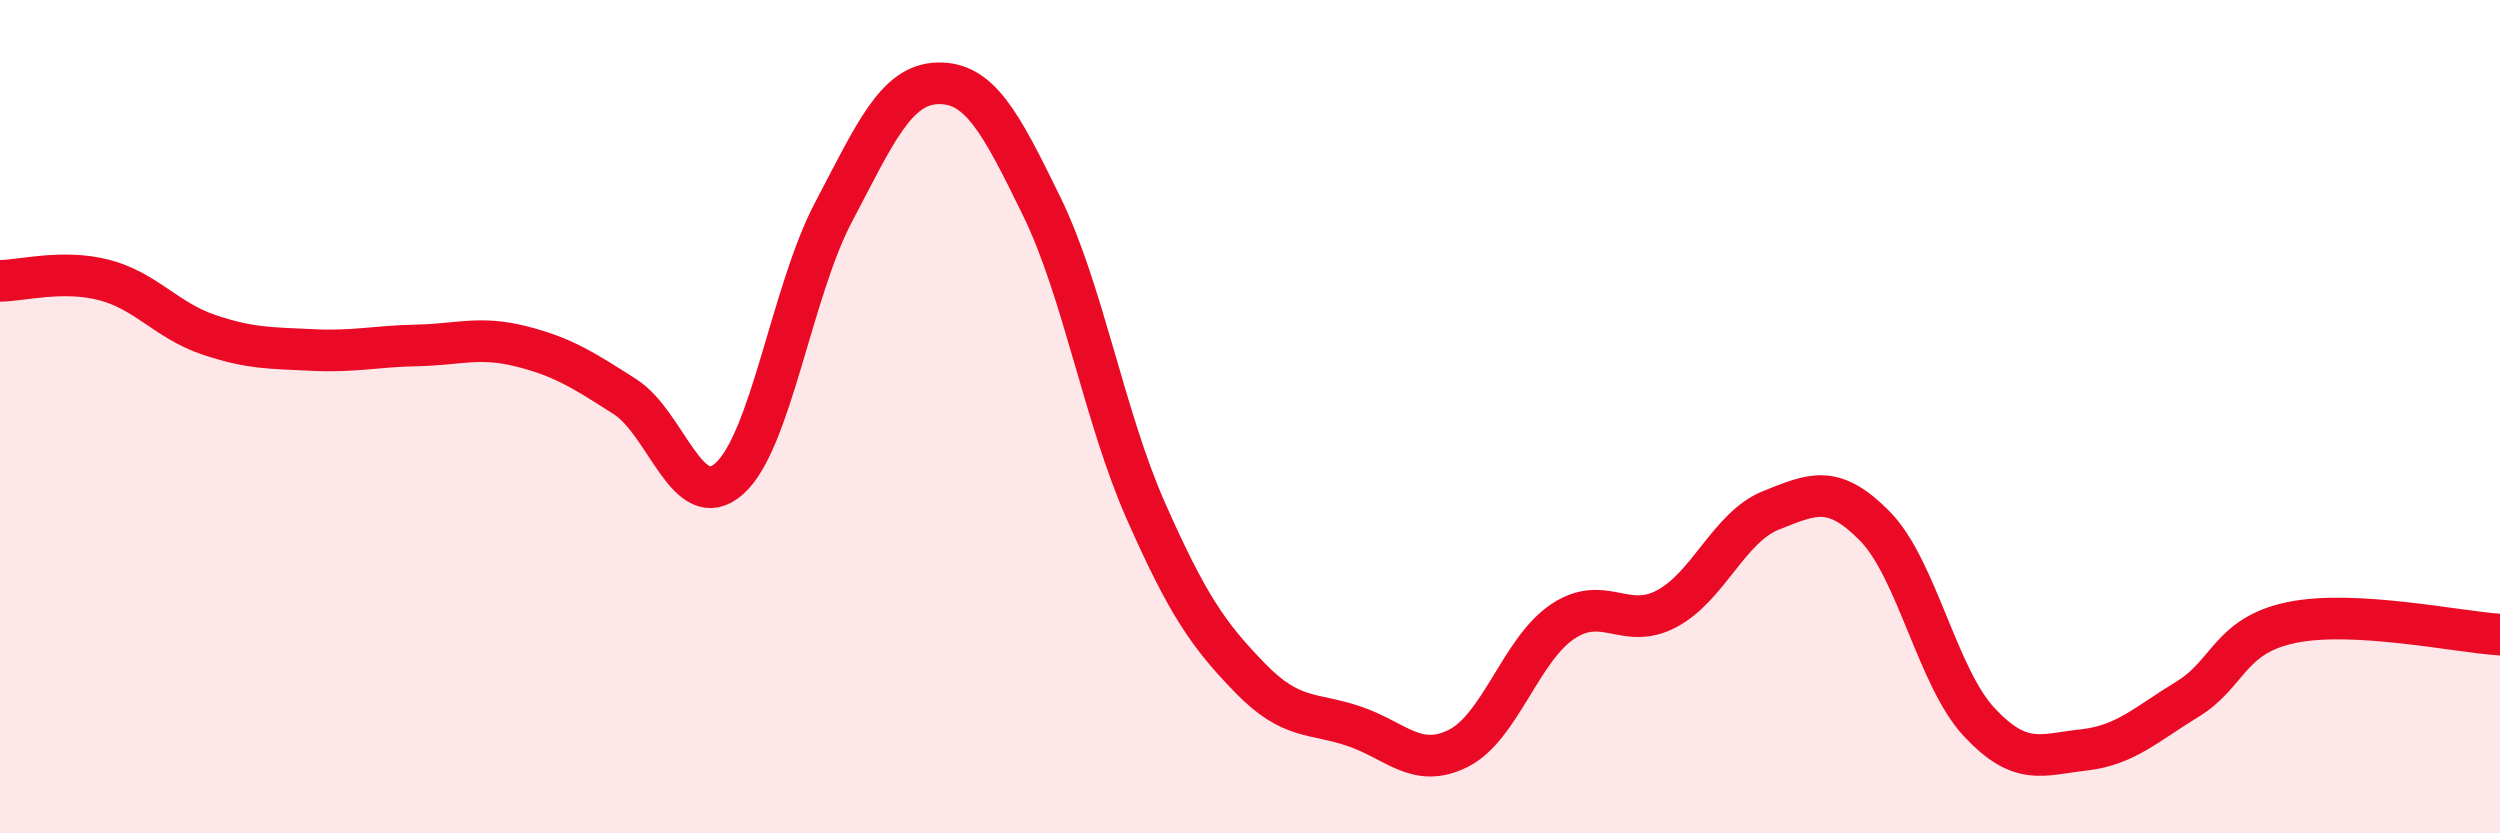 
    <svg width="60" height="20" viewBox="0 0 60 20" xmlns="http://www.w3.org/2000/svg">
      <path
        d="M 0,6.74 C 0.5,6.74 1.5,6.46 2.5,6.72 C 3.5,6.98 4,7.69 5,8.03 C 6,8.37 6.5,8.35 7.5,8.4 C 8.5,8.45 9,8.31 10,8.29 C 11,8.27 11.5,8.06 12.5,8.31 C 13.5,8.56 14,8.88 15,9.52 C 16,10.16 16.5,12.37 17.5,11.49 C 18.5,10.61 19,7 20,5.1 C 21,3.2 21.5,2.03 22.5,2 C 23.5,1.97 24,2.9 25,4.95 C 26,7 26.5,10 27.5,12.26 C 28.5,14.52 29,15.24 30,16.27 C 31,17.3 31.5,17.09 32.5,17.43 C 33.5,17.77 34,18.46 35,17.96 C 36,17.46 36.5,15.59 37.5,14.92 C 38.5,14.25 39,15.14 40,14.61 C 41,14.08 41.5,12.65 42.5,12.25 C 43.5,11.85 44,11.61 45,12.63 C 46,13.65 46.5,16.26 47.5,17.33 C 48.5,18.4 49,18.11 50,18 C 51,17.89 51.5,17.39 52.5,16.78 C 53.5,16.17 53.5,15.25 55,14.94 C 56.5,14.63 59,15.17 60,15.23L60 20L0 20Z"
        fill="#EB0A25"
        opacity="0.1"
        stroke-linecap="round"
        stroke-linejoin="round"
      />
      <path
        d="M 0,6.74 C 0.5,6.74 1.5,6.46 2.5,6.72 C 3.5,6.98 4,7.69 5,8.03 C 6,8.37 6.5,8.35 7.5,8.4 C 8.5,8.45 9,8.31 10,8.29 C 11,8.27 11.5,8.06 12.5,8.31 C 13.5,8.56 14,8.88 15,9.52 C 16,10.16 16.5,12.37 17.5,11.49 C 18.5,10.61 19,7 20,5.1 C 21,3.2 21.5,2.03 22.5,2 C 23.5,1.97 24,2.9 25,4.95 C 26,7 26.5,10 27.5,12.26 C 28.5,14.52 29,15.24 30,16.27 C 31,17.3 31.5,17.09 32.5,17.43 C 33.5,17.77 34,18.46 35,17.96 C 36,17.46 36.5,15.59 37.5,14.92 C 38.5,14.25 39,15.14 40,14.61 C 41,14.08 41.5,12.65 42.5,12.25 C 43.5,11.85 44,11.61 45,12.63 C 46,13.65 46.5,16.26 47.5,17.33 C 48.5,18.4 49,18.11 50,18 C 51,17.89 51.5,17.39 52.5,16.78 C 53.5,16.17 53.5,15.25 55,14.94 C 56.5,14.63 59,15.17 60,15.23"
        stroke="#EB0A25"
        stroke-width="1"
        fill="none"
        stroke-linecap="round"
        stroke-linejoin="round"
      />
    </svg>
  